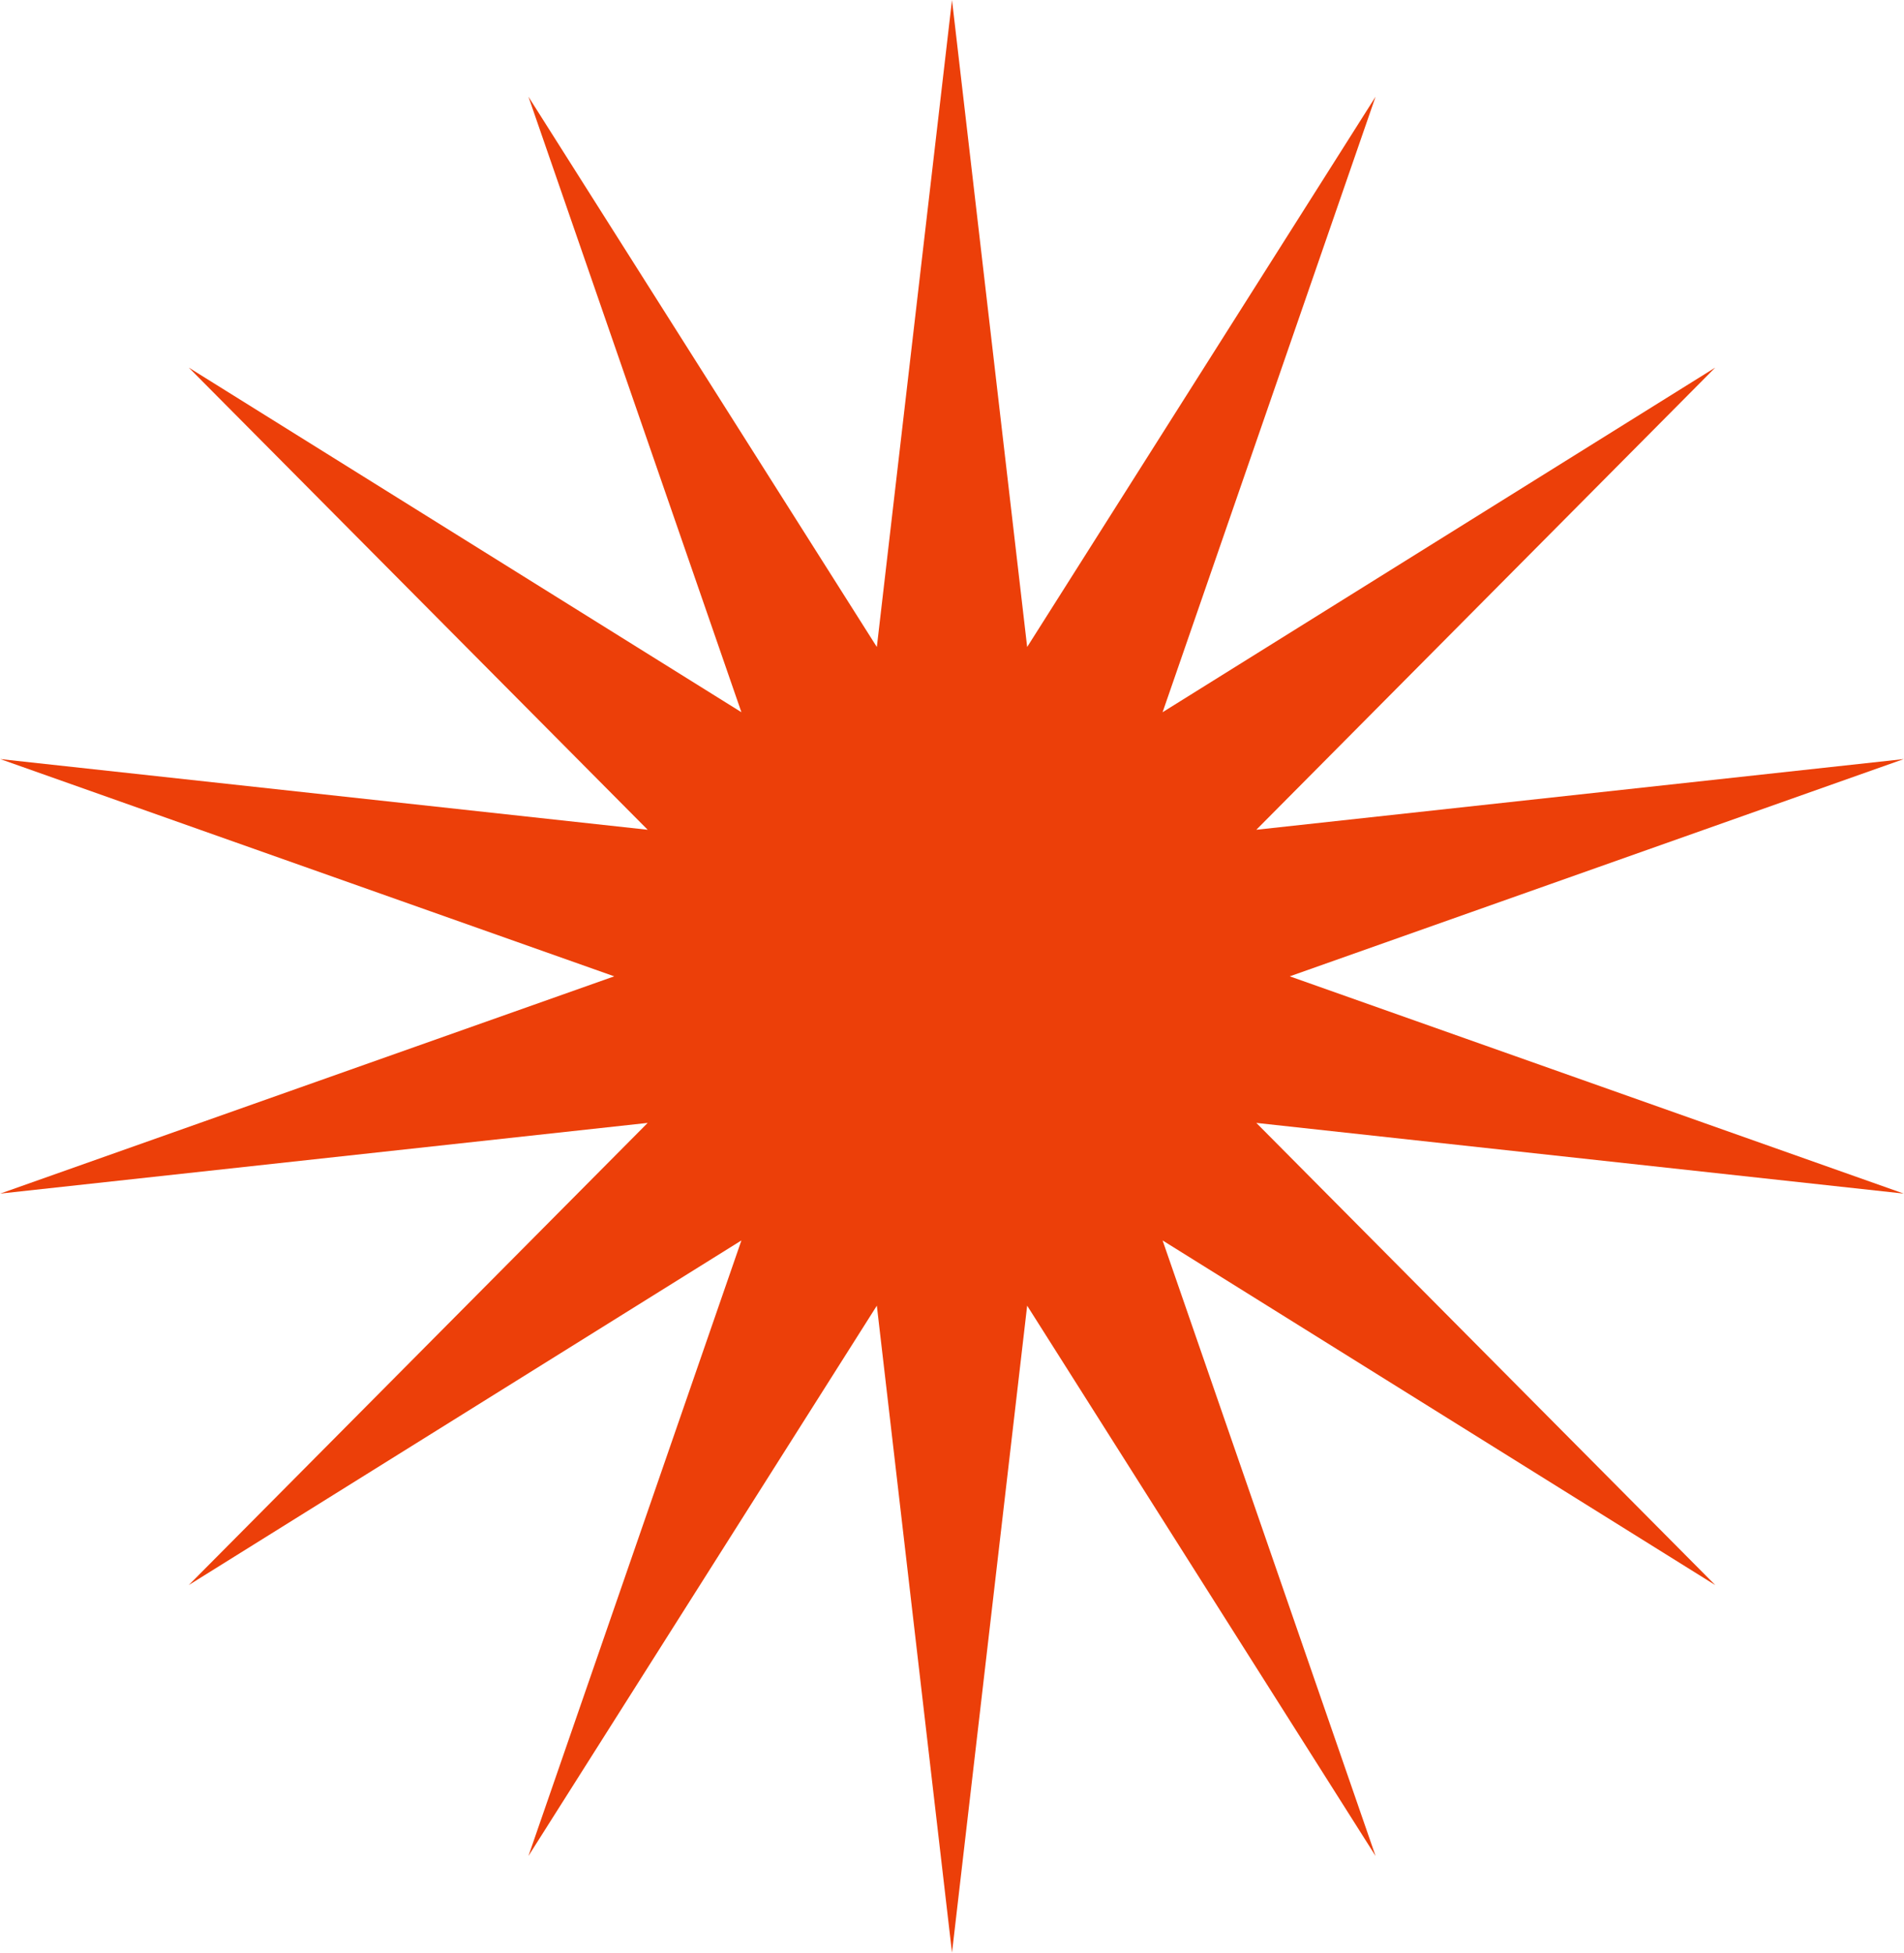 <?xml version="1.0" encoding="UTF-8"?> <svg xmlns="http://www.w3.org/2000/svg" width="236" height="242" viewBox="0 0 236 242" fill="none"> <path d="M118 0L127.316 80.184L170.5 11.983L144.103 88.268L212.602 45.558L155.72 102.835L235.966 94.075L159.866 121L235.966 147.925L155.72 139.165L212.602 196.442L144.103 153.732L170.5 230.017L127.316 161.816L118 242L108.684 161.816L65.5 230.017L91.897 153.732L23.398 196.442L80.28 139.165L0.034 147.925L76.134 121L0.034 94.075L80.28 102.835L23.398 45.558L91.897 88.268L65.5 11.983L108.684 80.184L118 0Z" fill="#EC3F09"></path> </svg> 
